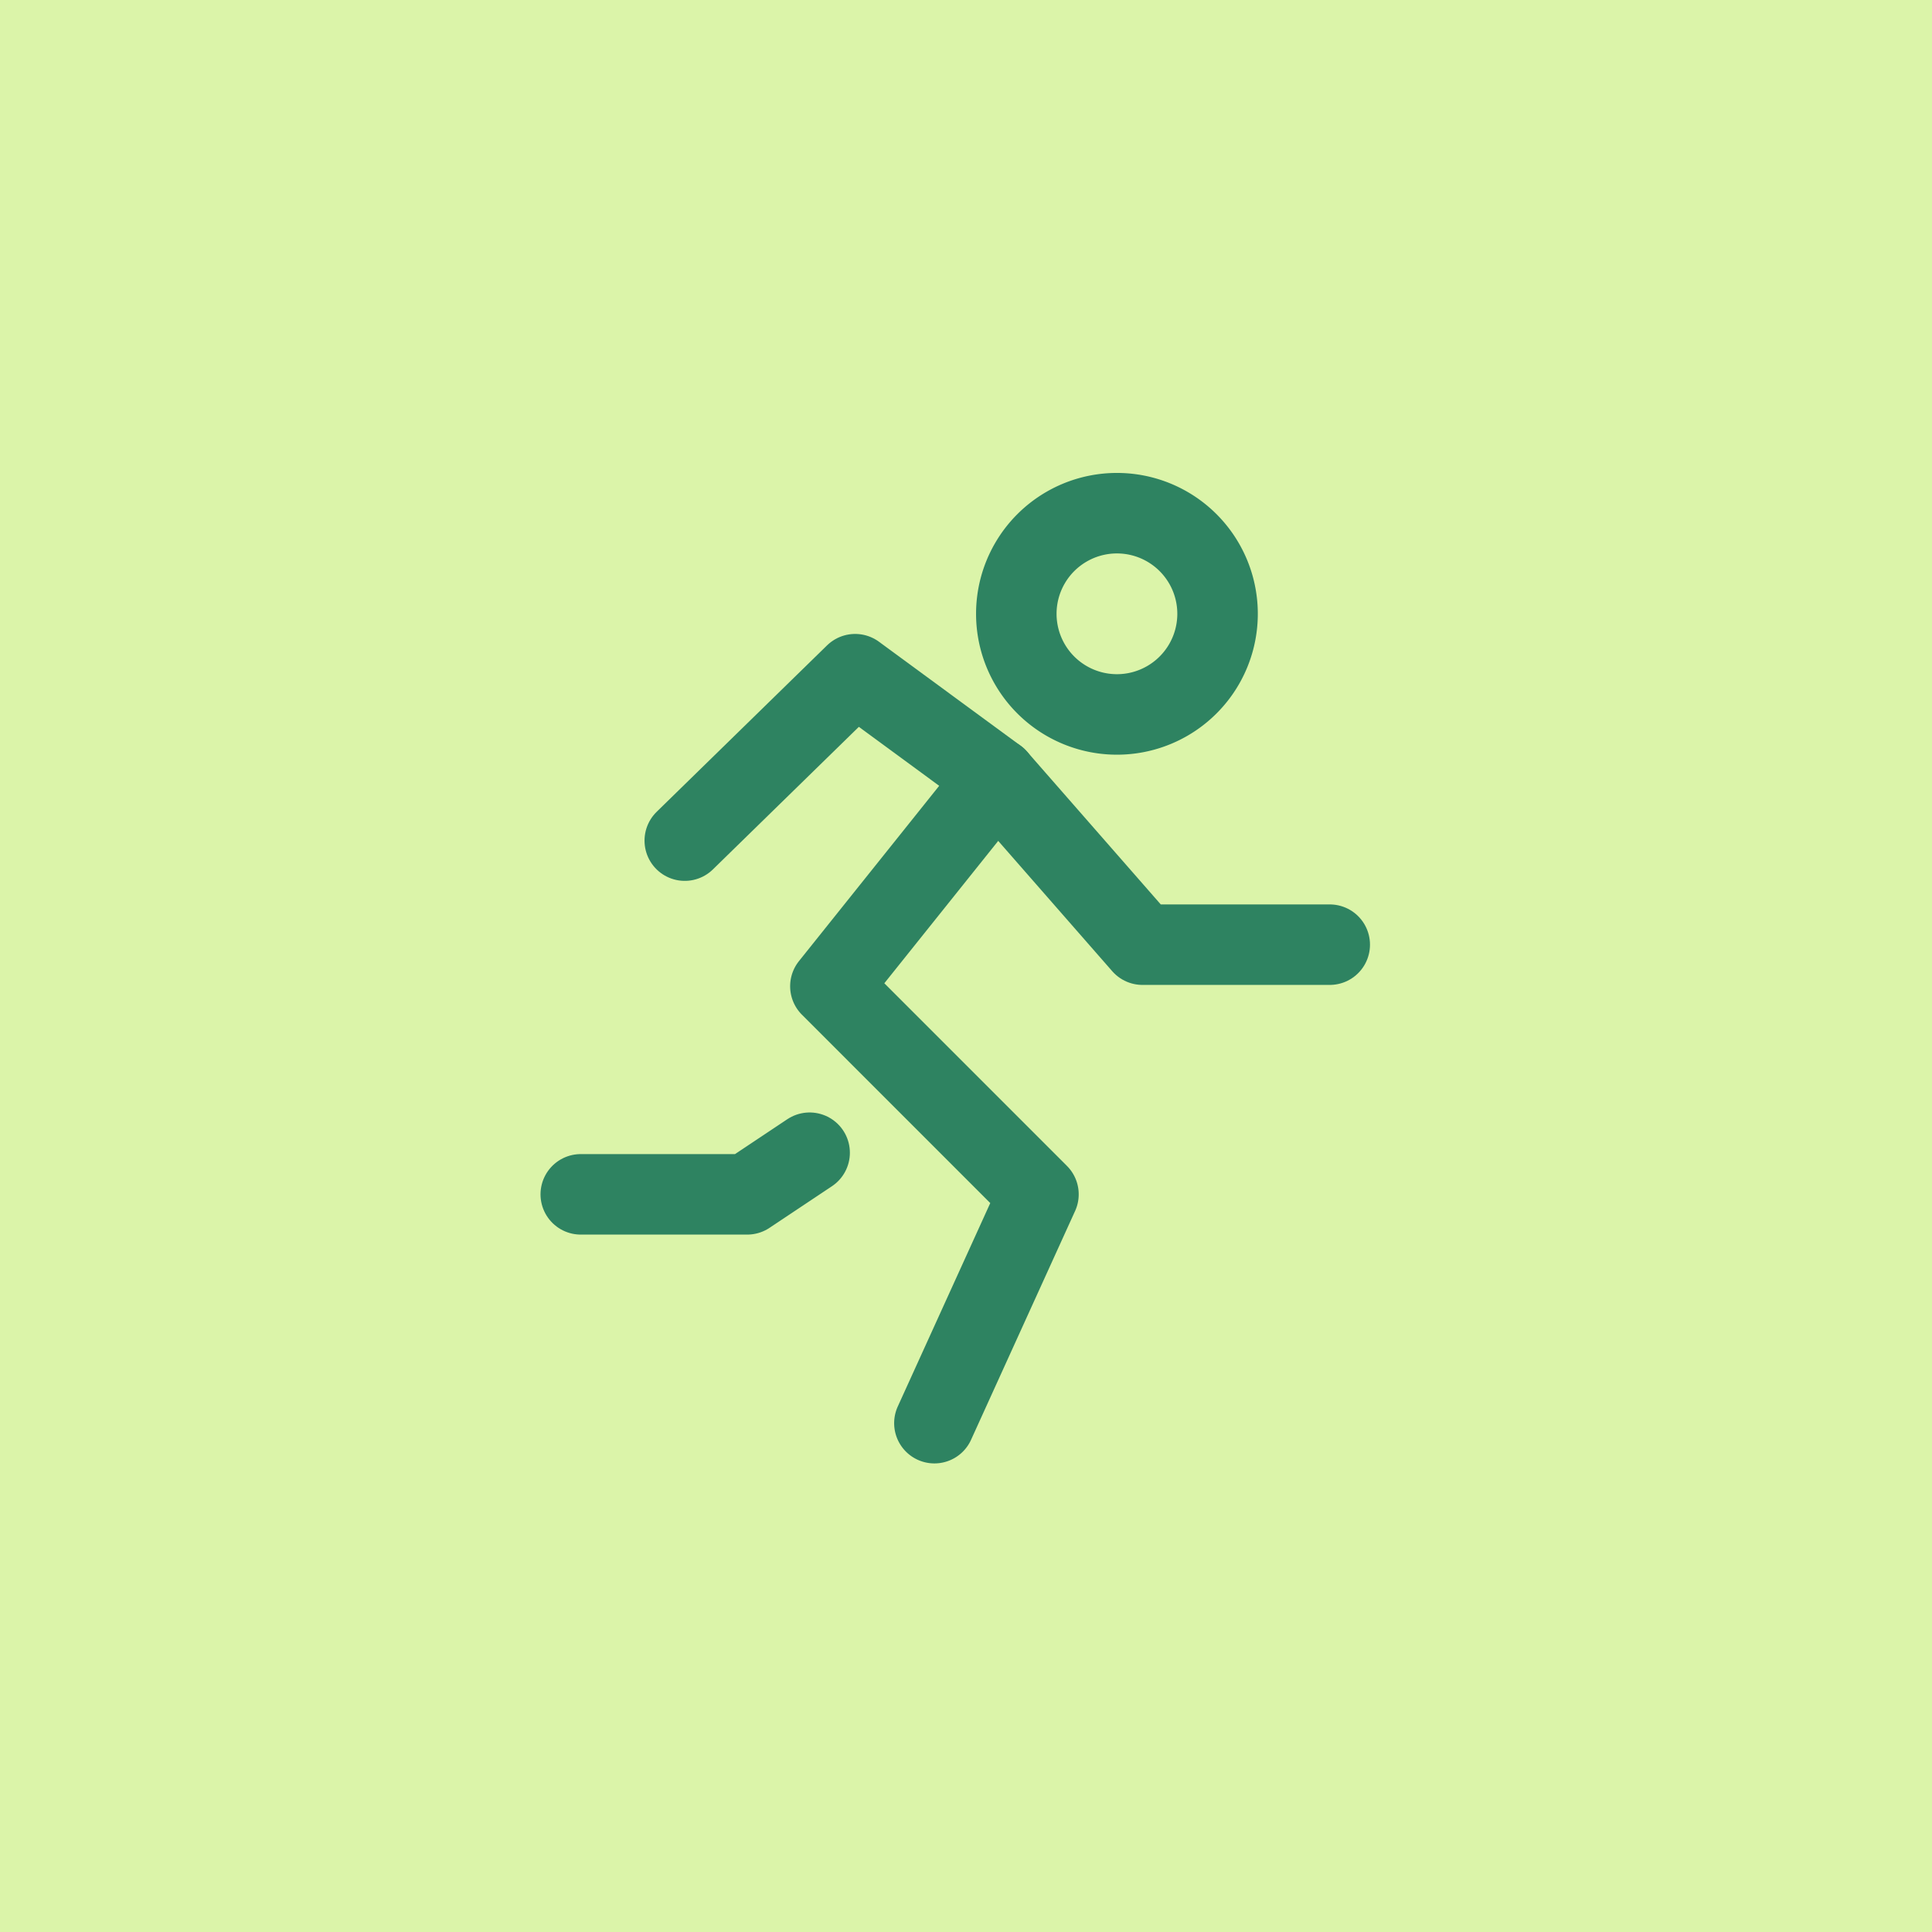<svg xmlns="http://www.w3.org/2000/svg" width="48" height="48" fill="none" viewBox="0 0 48 48"><path fill="#dbf4a9" d="M0 0h48v48H0z"/><path stroke="#2e8361" stroke-linecap="round" stroke-linejoin="round" stroke-width="2" d="M27.75 17.75a2.5 2.5 0 1 0 0-5 2.5 2.5 0 0 0 0 5m-2.984 1.584-4.135 5.169 5.169 5.17-2.585 5.685"/><path stroke="#2e8361" stroke-linecap="round" stroke-linejoin="round" stroke-width="2" d="m17.013 20.885 4.233-4.135 3.52 2.584 3.619 4.136h4.652m-12.922 5.169-1.551 1.034h-4.135"/></svg>